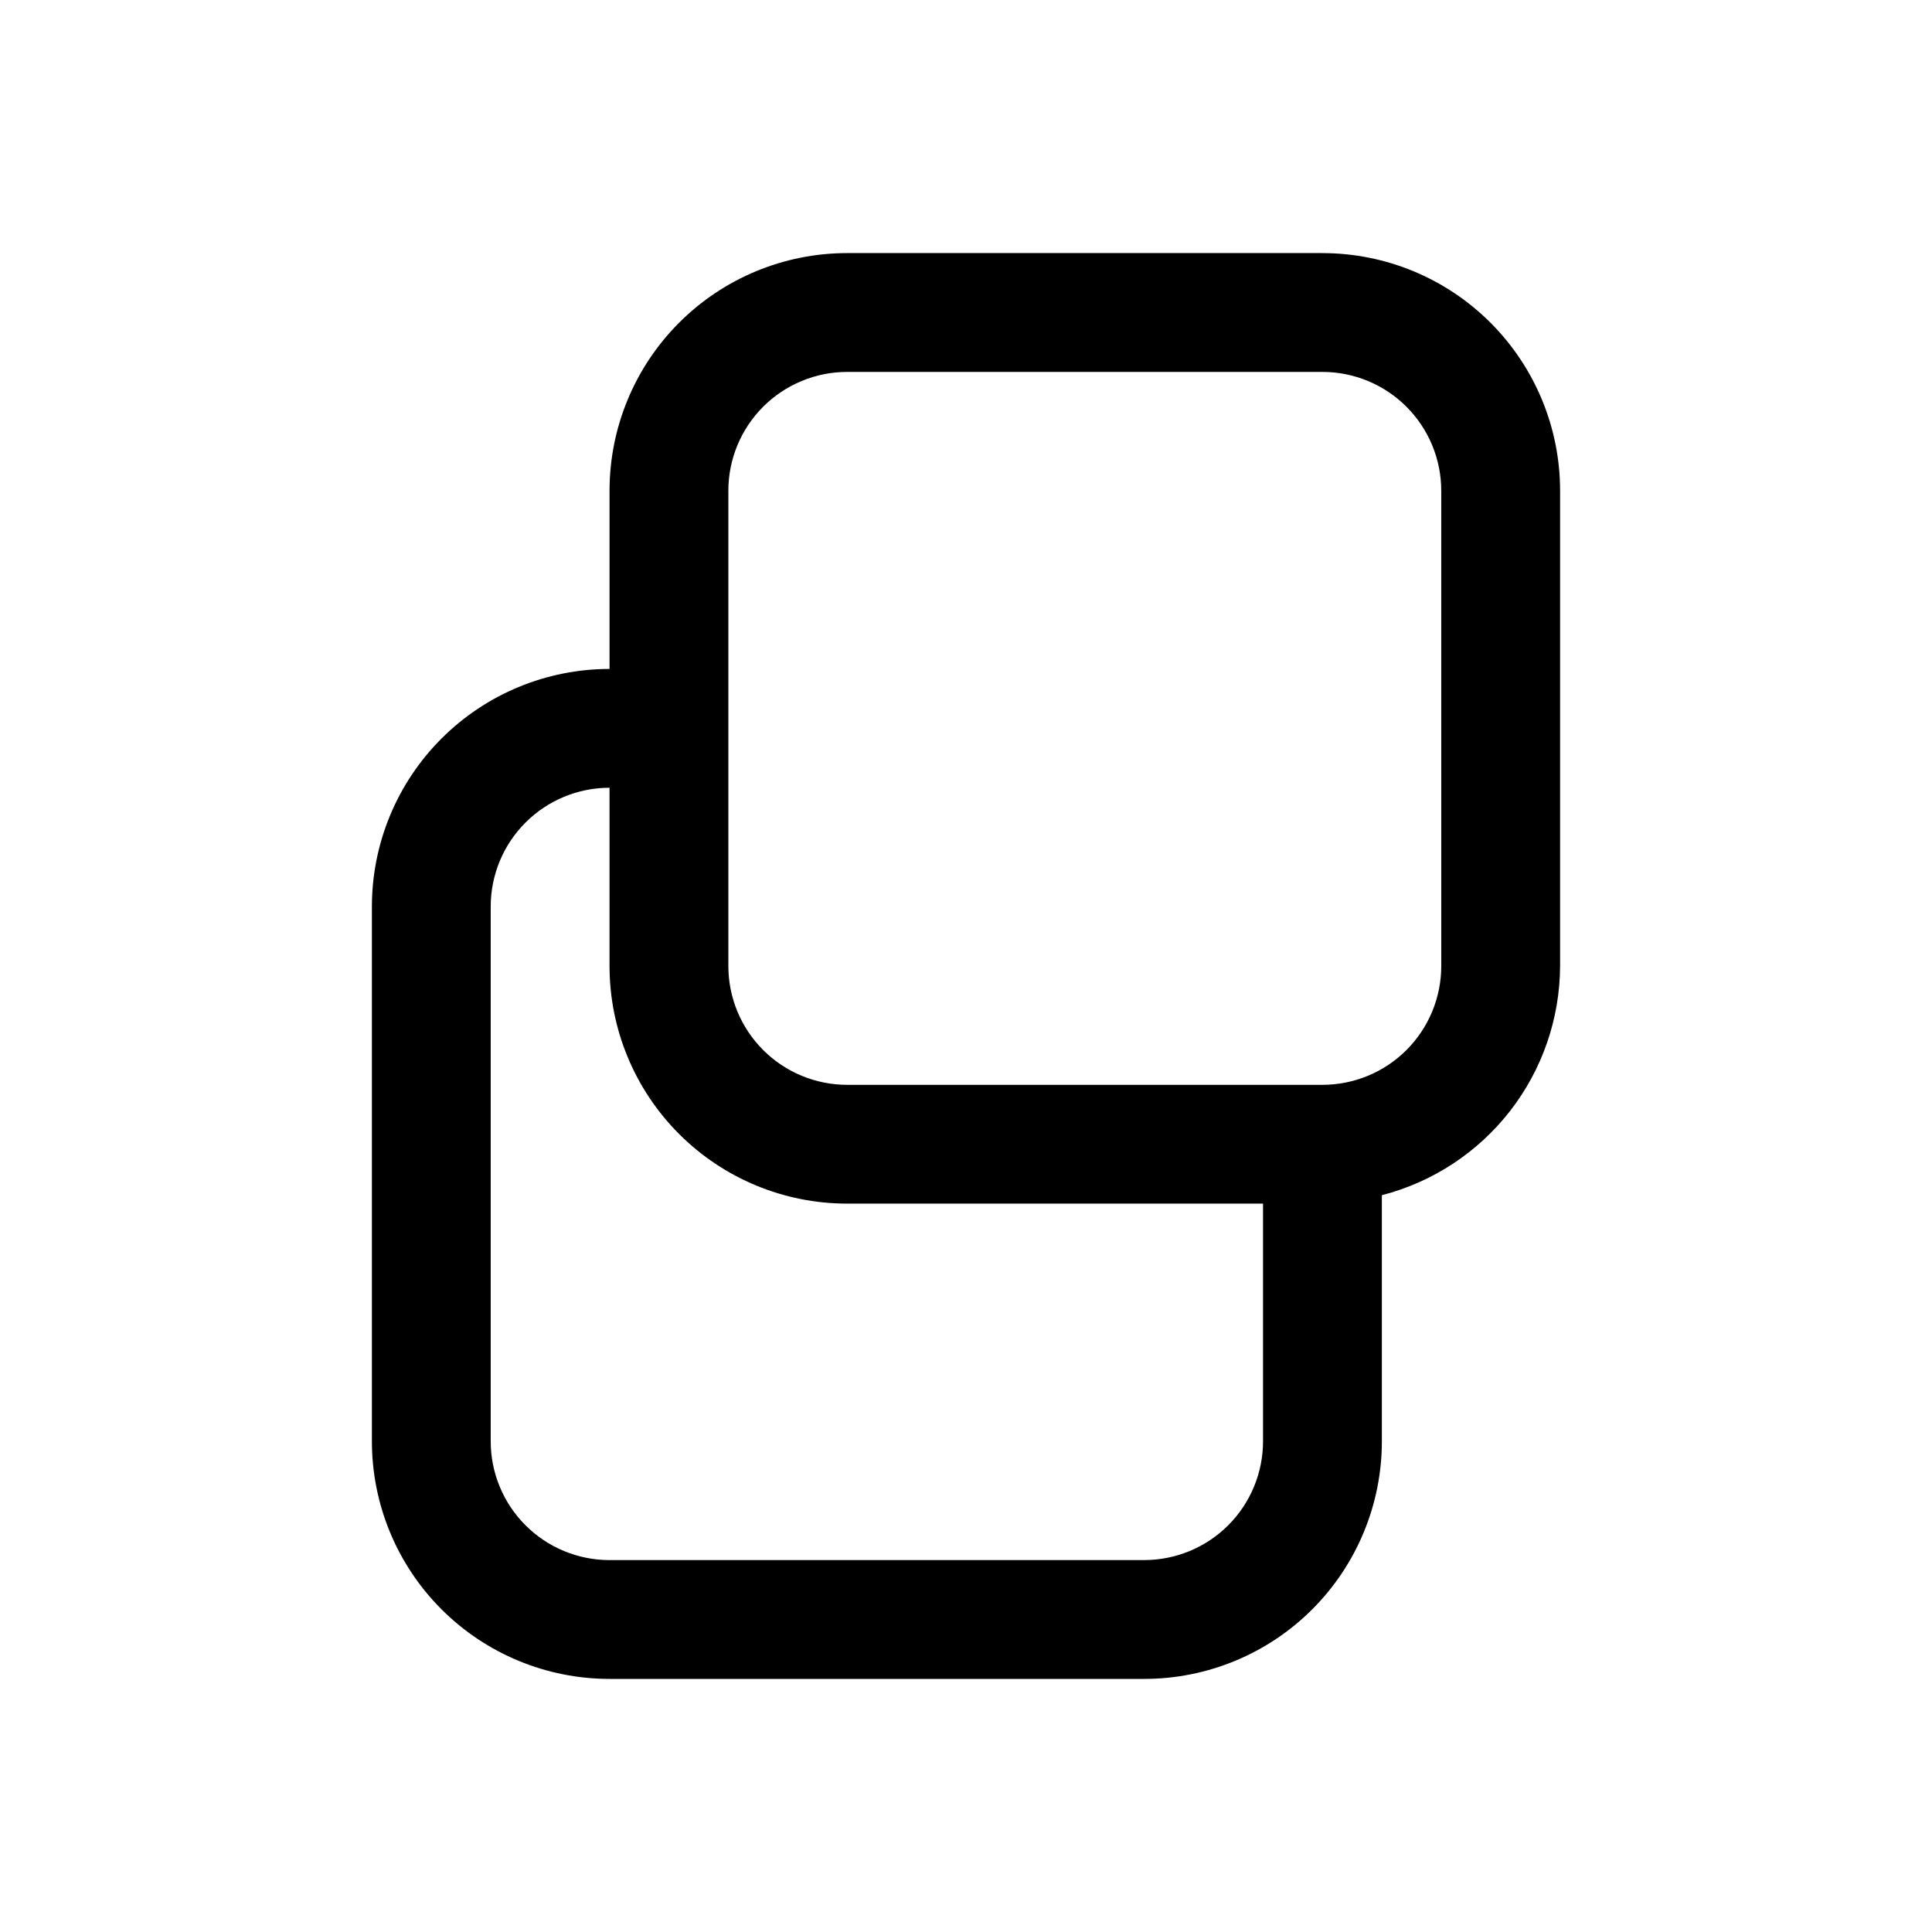 <?xml version="1.0" encoding="UTF-8"?>
<!-- Uploaded to: SVG Repo, www.svgrepo.com, Generator: SVG Repo Mixer Tools -->
<svg fill="#000000" width="800px" height="800px" version="1.1" viewBox="144 144 512 512" xmlns="http://www.w3.org/2000/svg">
 <path d="m494.46 211.07h-125.95c-16.703 0-32.723 6.633-44.531 18.445-11.812 11.809-18.445 27.828-18.445 44.531v47.23c-16.703 0-32.723 6.637-44.531 18.445-11.812 11.812-18.445 27.828-18.445 44.531v141.7c0 16.703 6.633 32.723 18.445 44.531 11.809 11.812 27.828 18.445 44.531 18.445h141.7c16.703 0 32.723-6.633 44.531-18.445 11.809-11.809 18.445-27.828 18.445-44.531v-65.211c13.48-3.481 25.426-11.328 33.973-22.316 8.543-10.992 13.207-24.504 13.258-38.422v-125.95c0-16.703-6.633-32.723-18.445-44.531-11.809-11.812-27.828-18.445-44.531-18.445zm-47.23 346.37h-141.7c-8.352 0-16.359-3.316-22.266-9.223-5.906-5.902-9.223-13.914-9.223-22.266v-141.7c0-8.352 3.316-16.359 9.223-22.266s13.914-9.223 22.266-9.223v47.234c0 16.699 6.633 32.719 18.445 44.531 11.809 11.809 27.828 18.445 44.531 18.445h110.21v62.977-0.004c0 8.352-3.316 16.363-9.223 22.266-5.906 5.906-13.914 9.223-22.266 9.223zm78.719-157.44v0.004c0 8.352-3.316 16.359-9.223 22.266-5.902 5.902-13.914 9.223-22.266 9.223h-125.95c-8.352 0-16.363-3.32-22.266-9.223-5.906-5.906-9.223-13.914-9.223-22.266v-125.95c0-8.352 3.316-16.359 9.223-22.266 5.902-5.906 13.914-9.223 22.266-9.223h125.95-0.004c8.352 0 16.363 3.316 22.266 9.223 5.906 5.906 9.223 13.914 9.223 22.266z"/>
</svg>